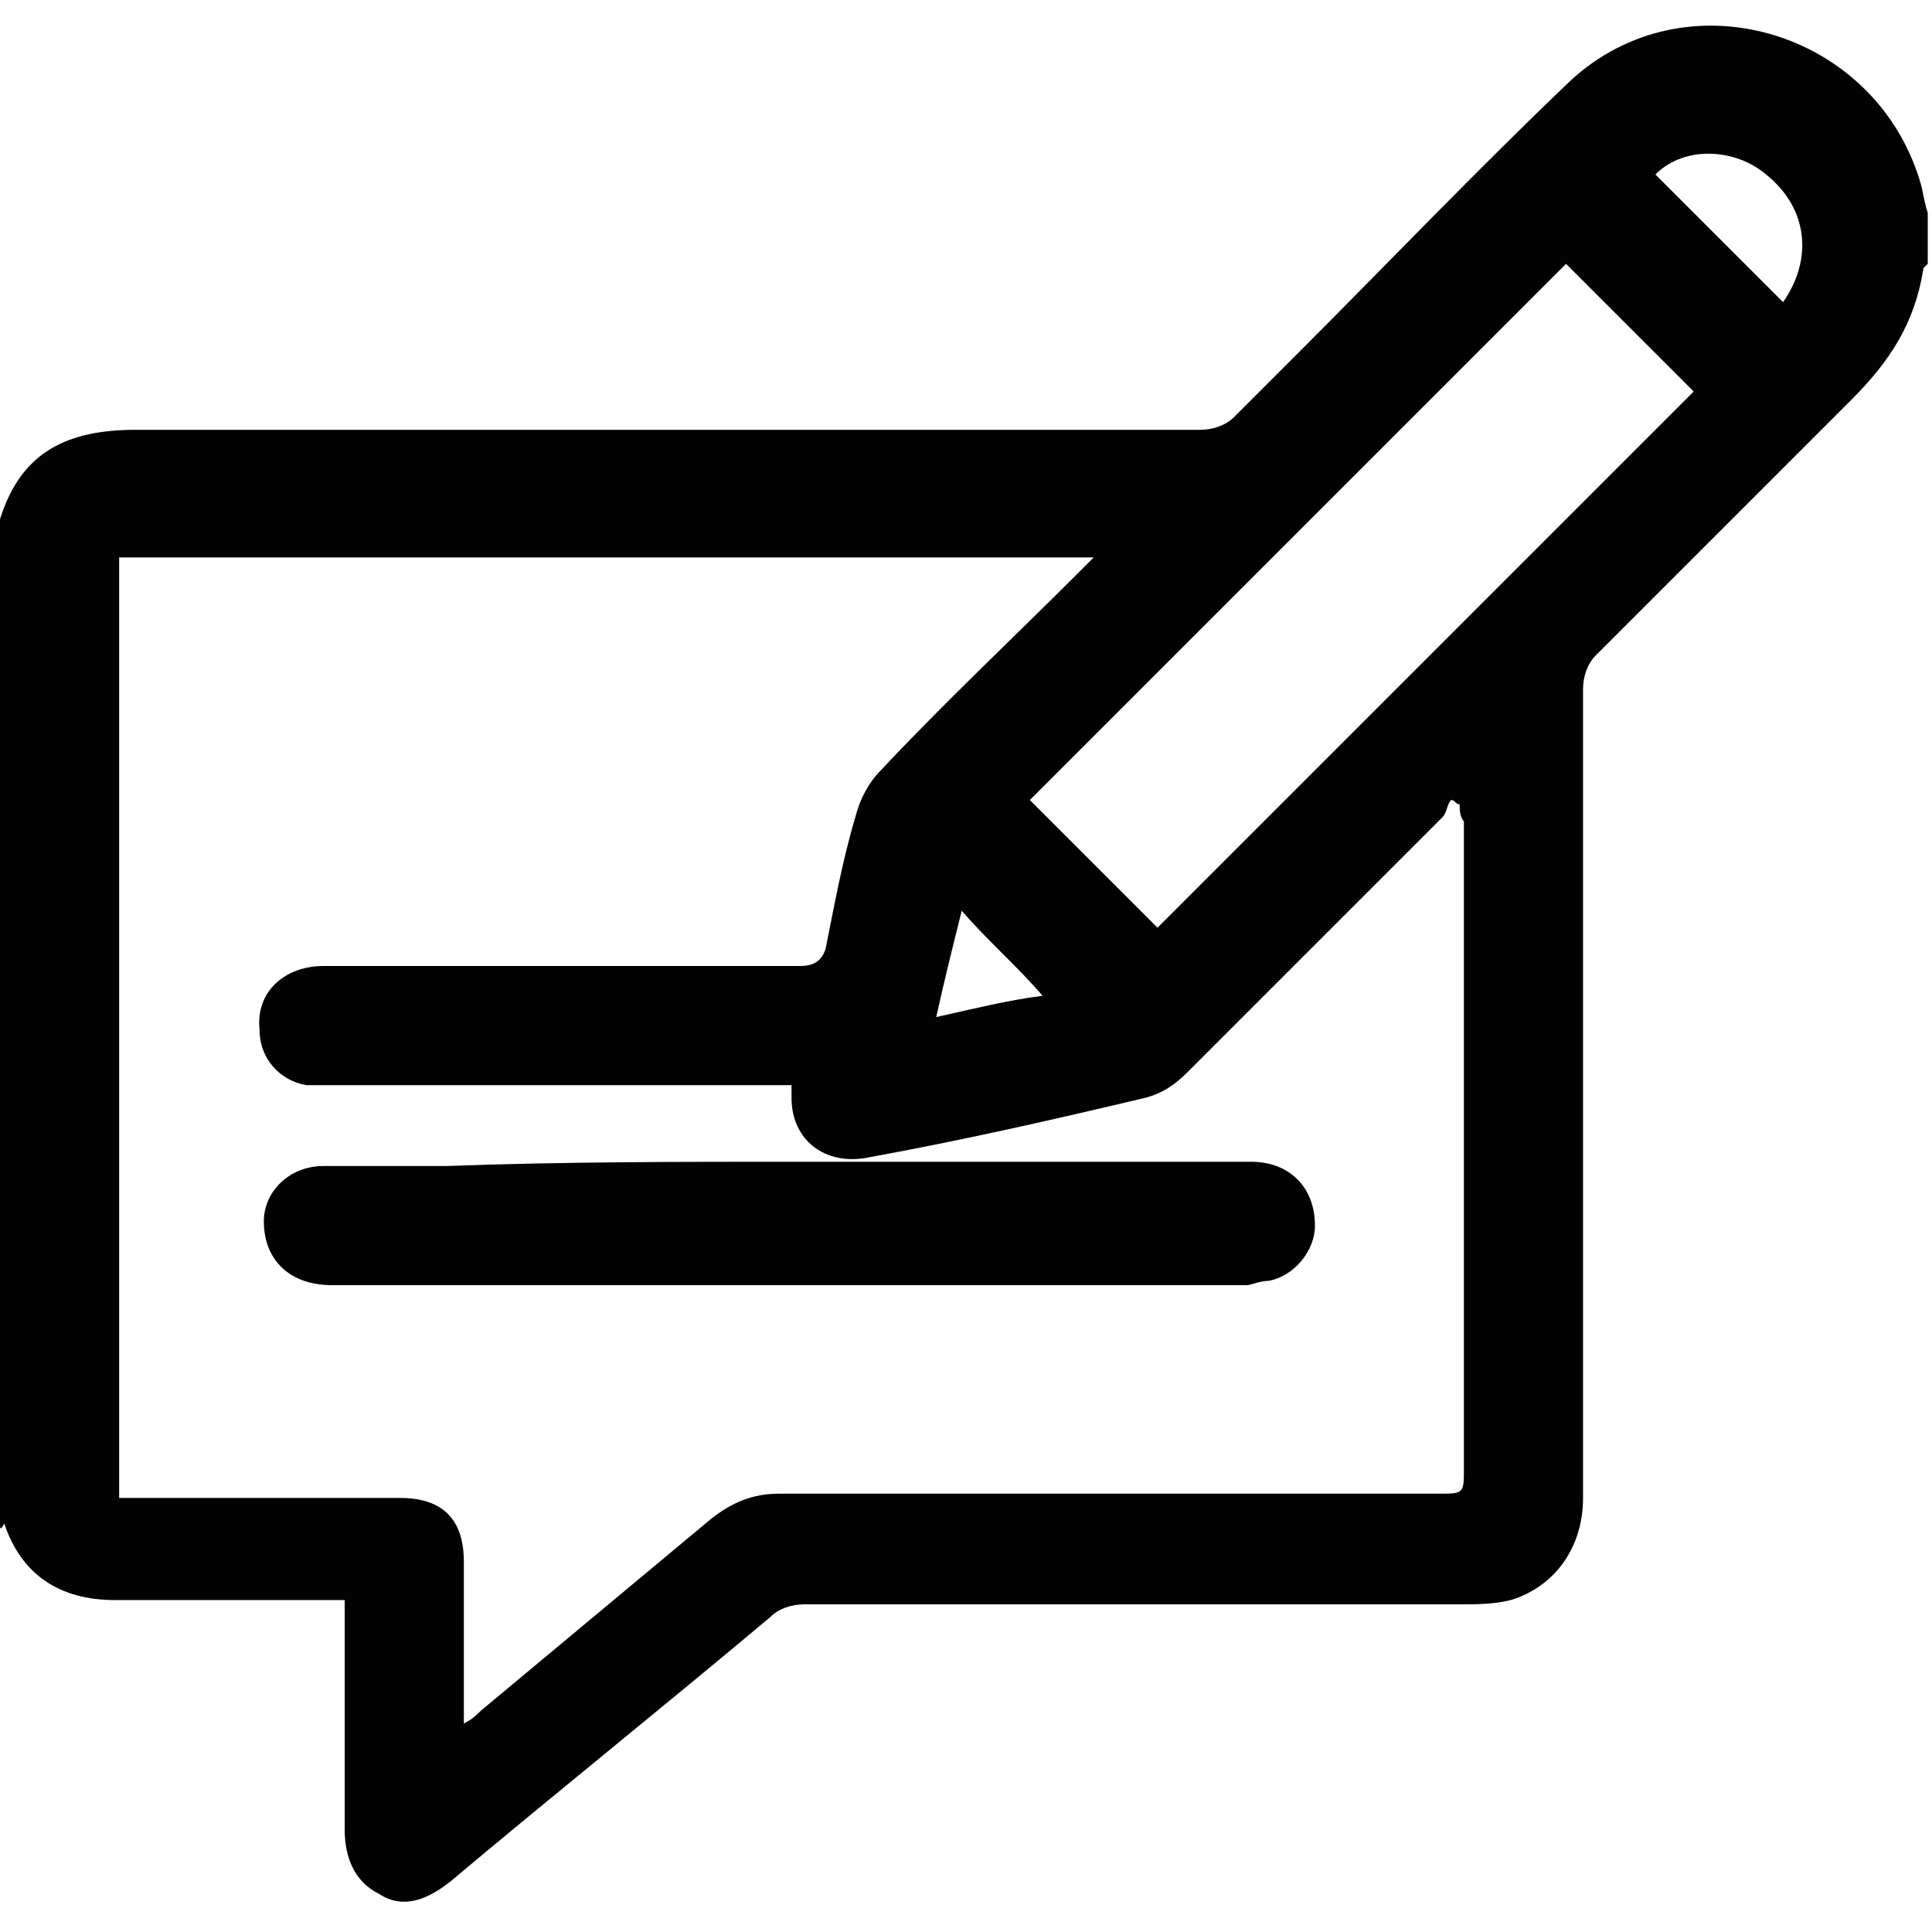 <?xml version="1.0" encoding="utf-8"?>
<!-- Generator: Adobe Illustrator 22.0.0, SVG Export Plug-In . SVG Version: 6.00 Build 0)  -->
<svg version="1.1" id="Layer_1" xmlns="http://www.w3.org/2000/svg" xmlns:xlink="http://www.w3.org/1999/xlink" x="0px" y="0px"
	 viewBox="0 0 45.4 45.4" style="enable-background:new 0 0 45.4 45.4;" xml:space="preserve">
<style type="text/css">
	.st0{fill:#020203;}
</style>
<g>
	<path class="st0" d="M0,35.8c0-7.9,0-15.7,0-23.6c0.5-1.6,1.6-2.1,3.2-2.1c8.3,0,16.7,0,25,0c0.3,0,0.6-0.1,0.8-0.3
		c0.5-0.5,1-1,1.5-1.5c2.1-2.1,4.2-4.3,6.4-6.4c2.7-2.5,7.1-1.2,8.2,2.3c0.1,0.3,0.1,0.5,0.2,0.8c0,0.4,0,0.8,0,1.2l-0.1,0.1
		c-0.2,1.3-0.8,2.2-1.7,3.1c-2,2-4,4-6,6c-0.2,0.2-0.3,0.5-0.3,0.8c0,5.2,0,10.4,0,15.6c0,1.1,0,2.3,0,3.4c0,1.2-0.7,2.1-1.7,2.4
		c-0.4,0.1-0.8,0.1-1.2,0.1c-5.1,0-10.2,0-15.4,0c-0.3,0-0.6,0.1-0.8,0.3c-2.5,2.1-5,4.1-7.5,6.2c-0.5,0.4-1.1,0.7-1.7,0.3
		c-0.6-0.3-0.8-0.9-0.8-1.5c0-1.6,0-3.2,0-4.9c0-0.2,0-0.3,0-0.5c-0.2,0-0.4,0-0.6,0c-1.6,0-3.2,0-4.8,0c-1.3,0-2.2-0.6-2.6-1.8
		C0,36,0,35.9,0,35.8z M34.3,18.9c-0.1,0-0.1-0.1-0.2-0.1c-0.1,0.1-0.1,0.3-0.2,0.4c-2,2-4,4-6,6c-0.3,0.3-0.6,0.5-1,0.6
		c-2.1,0.5-4.3,1-6.5,1.4c-1,0.2-1.8-0.4-1.8-1.4c0-0.1,0-0.1,0-0.3c-0.2,0-0.4,0-0.5,0c-3.4,0-6.8,0-10.3,0c-0.2,0-0.4,0-0.6,0
		c-0.6-0.1-1.1-0.6-1.1-1.3c-0.1-0.9,0.6-1.5,1.5-1.5c3.7,0,7.5,0,11.2,0c0.3,0,0.5-0.1,0.6-0.4c0.2-1,0.4-2.1,0.7-3.1
		c0.1-0.4,0.3-0.8,0.6-1.1c1.5-1.6,3.1-3.1,4.6-4.6c0.1-0.1,0.2-0.2,0.4-0.4c-7.7,0-15.3,0-22.9,0c0,7.4,0,14.7,0,22.1
		c0.2,0,0.4,0,0.6,0c2,0,4,0,6,0c1,0,1.5,0.5,1.5,1.5c0,1.1,0,2.3,0,3.4c0,0.1,0,0.2,0,0.4c0.2-0.1,0.3-0.2,0.4-0.3
		c1.8-1.5,3.6-3,5.4-4.5c0.5-0.4,1-0.6,1.6-0.6c5.2,0,10.3,0,15.5,0c0.6,0,0.6,0,0.6-0.6c0-5.1,0-10.1,0-15.2
		C34.3,19.2,34.3,19,34.3,18.9z M27.2,21.8c4.2-4.2,8.4-8.4,12.6-12.6c-1-1-2-2-3-3c-4.2,4.2-8.4,8.4-12.6,12.6
		C25.2,19.8,26.2,20.8,27.2,21.8z M41.9,7.1c0.7-1,0.6-2.2-0.4-3c-0.7-0.6-1.9-0.7-2.6,0C39.9,5.1,40.9,6.1,41.9,7.1z M22.6,21.4
		c-0.2,0.8-0.4,1.6-0.6,2.5c0.9-0.2,1.7-0.4,2.5-0.5C23.9,22.7,23.2,22.1,22.6,21.4z"/>
	<path class="st0" d="M18.6,27.3c3.6,0,7.2,0,10.8,0c0.9,0,1.5,0.6,1.5,1.5c0,0.6-0.5,1.2-1.1,1.3c-0.2,0-0.4,0.1-0.5,0.1
		c-7.2,0-14.3,0-21.5,0c-1,0-1.6-0.6-1.6-1.5c0-0.7,0.6-1.3,1.4-1.3c1,0,1.9,0,2.9,0C13.2,27.3,15.9,27.3,18.6,27.3z"/>
</g>
</svg>

